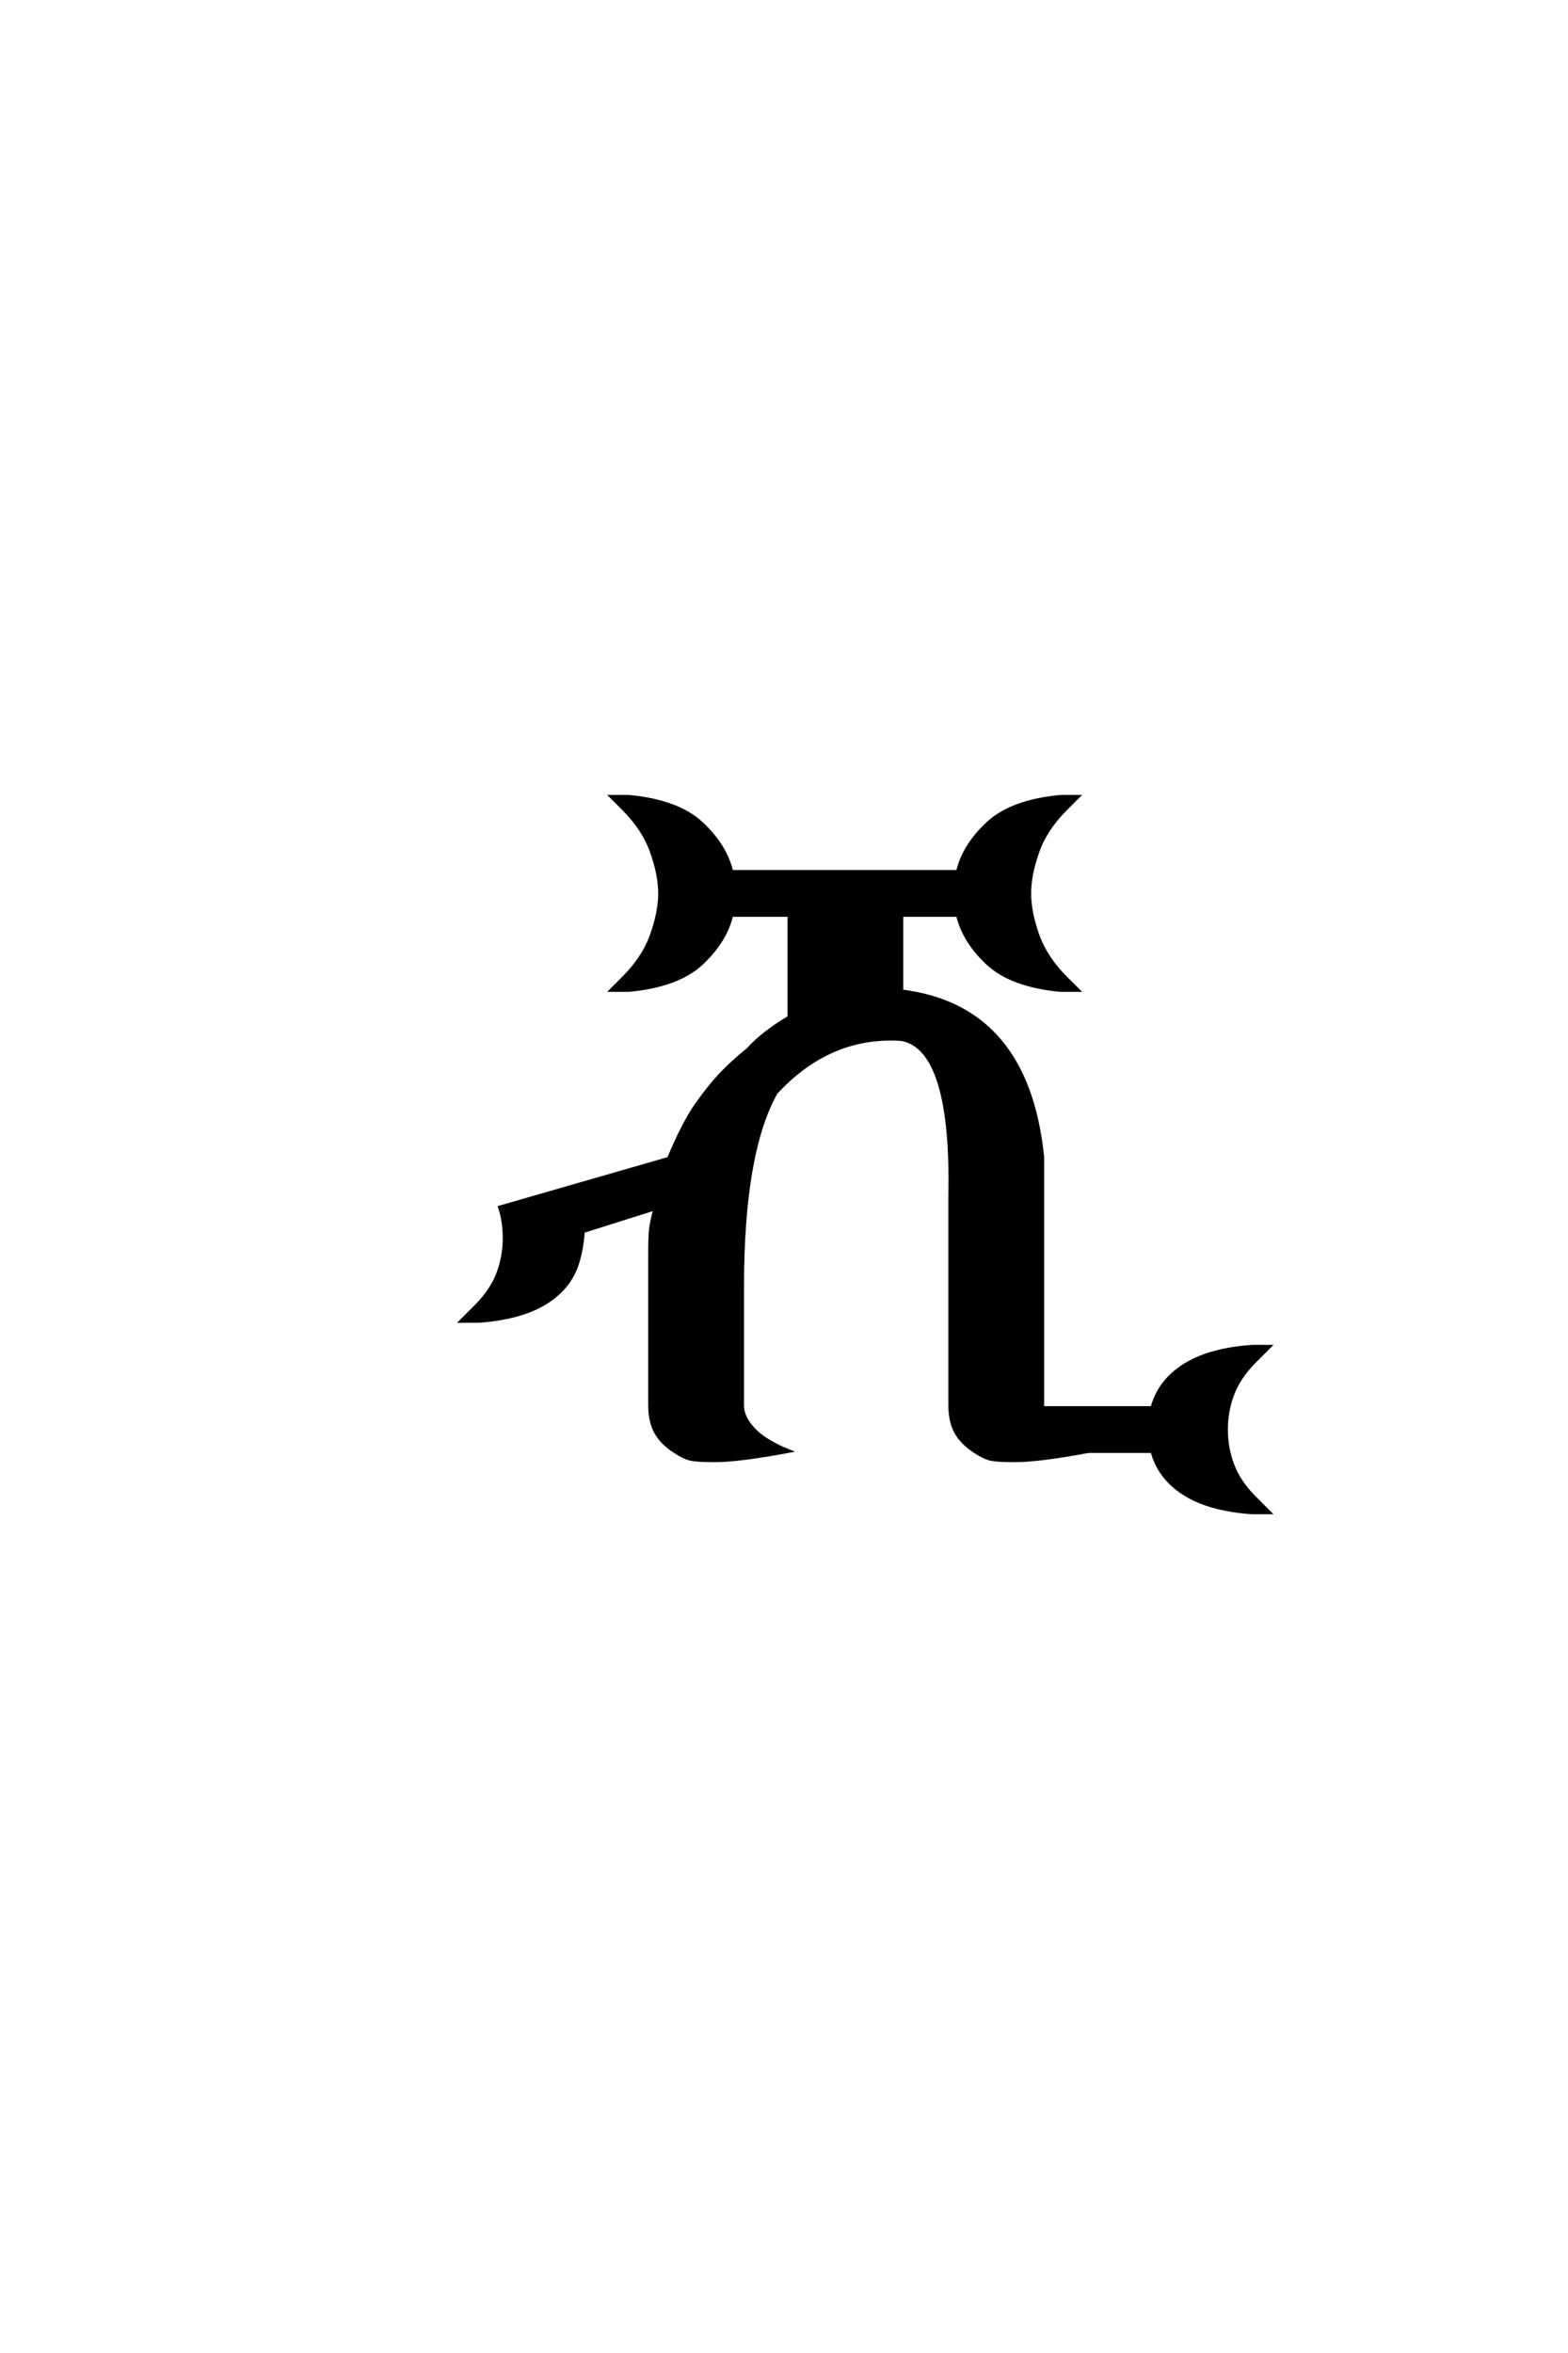 <?xml version='1.0' encoding='UTF-8'?>
<!DOCTYPE svg PUBLIC "-//W3C//DTD SVG 1.0//EN"
"http://www.w3.org/TR/2001/REC-SVG-20010904/DTD/svg10.dtd">

<svg xmlns='http://www.w3.org/2000/svg' version='1.0' width='40.0' height='60.0'>

 <g transform='scale(0.1 -0.1) translate(110.0 -370.0)'>
  <path d='M76.562 136.719
Q75 130.078 68.938 124.406
Q62.891 118.75 50.391 117.578
L46.094 117.578
L49.125 120.609
Q54.297 125.781 56.344 131.641
Q58.406 137.5 58.406 142.188
Q58.406 146.875 56.344 152.734
Q54.297 158.594 49.125 163.766
L46.094 166.797
L50.391 166.797
Q62.891 165.625 68.938 159.953
Q75 154.297 76.562 147.656
L134.375 147.656
Q135.938 154.297 141.984 159.953
Q148.047 165.625 160.547 166.797
L164.844 166.797
L161.812 163.766
Q156.641 158.594 154.594 152.734
Q152.547 146.875 152.547 142.188
Q152.547 137.5 154.594 131.641
Q156.641 125.781 161.812 120.609
L164.844 117.578
L160.547 117.578
Q148.047 118.75 141.984 124.406
Q135.938 130.078 134.375 136.719
L119.922 136.719
L119.922 117.188
Q151.953 113.281 155.859 75
L155.859 10.938
L183.984 10.938
Q185.75 17.672 192.094 21.719
Q198.438 25.781 209.375 26.562
L213.672 26.562
L209.766 22.656
Q205.953 18.75 204.344 14.453
Q202.734 10.156 202.734 5.469
Q202.734 0.781 204.344 -3.516
Q205.953 -7.812 209.766 -11.719
L213.672 -15.625
L209.375 -15.625
Q198.438 -14.844 192.094 -10.781
Q185.75 -6.734 183.984 0
L167.578 0
Q155.078 -2.344 148.828 -2.344
Q144.344 -2.344 142.672 -1.953
Q141.016 -1.562 138.672 0
Q135.359 2.156 133.891 4.891
Q132.422 7.625 132.422 11.719
L132.422 64.844
Q133.203 102.734 119.922 105.078
Q101.562 106.25 87.891 91.406
Q79.297 76.172 79.297 41.797
L79.297 11.719
Q79.297 9.188 81.047 6.844
Q82.812 4.5 85.453 2.828
Q88.094 1.172 91.016 0
Q78.516 -2.344 72.266 -2.344
Q67.781 -2.344 66.109 -1.953
Q64.453 -1.562 62.109 0
Q58.797 2.156 57.328 4.891
Q55.859 7.625 55.859 11.719
L55.859 50.781
Q55.859 54.297 56.047 56.344
Q56.25 58.406 57.234 61.922
L38.672 56.062
Q38.484 52.438 37.5 48.828
Q35.75 42.094 29.391 38.031
Q23.047 33.984 12.109 33.203
L7.812 33.203
L11.719 37.109
Q15.531 41.016 17.141 45.312
Q18.75 49.609 18.75 54.297
Q18.75 58.594 17.578 62.109
L60.641 74.516
Q64.453 83.594 67.672 88.188
Q70.906 92.781 73.734 95.797
Q76.562 98.828 80.859 102.344
Q84.766 106.641 91.406 110.547
L91.406 136.719
L76.562 136.719
' style='fill: #000000; stroke: #000000'/>
 </g>
</svg>
